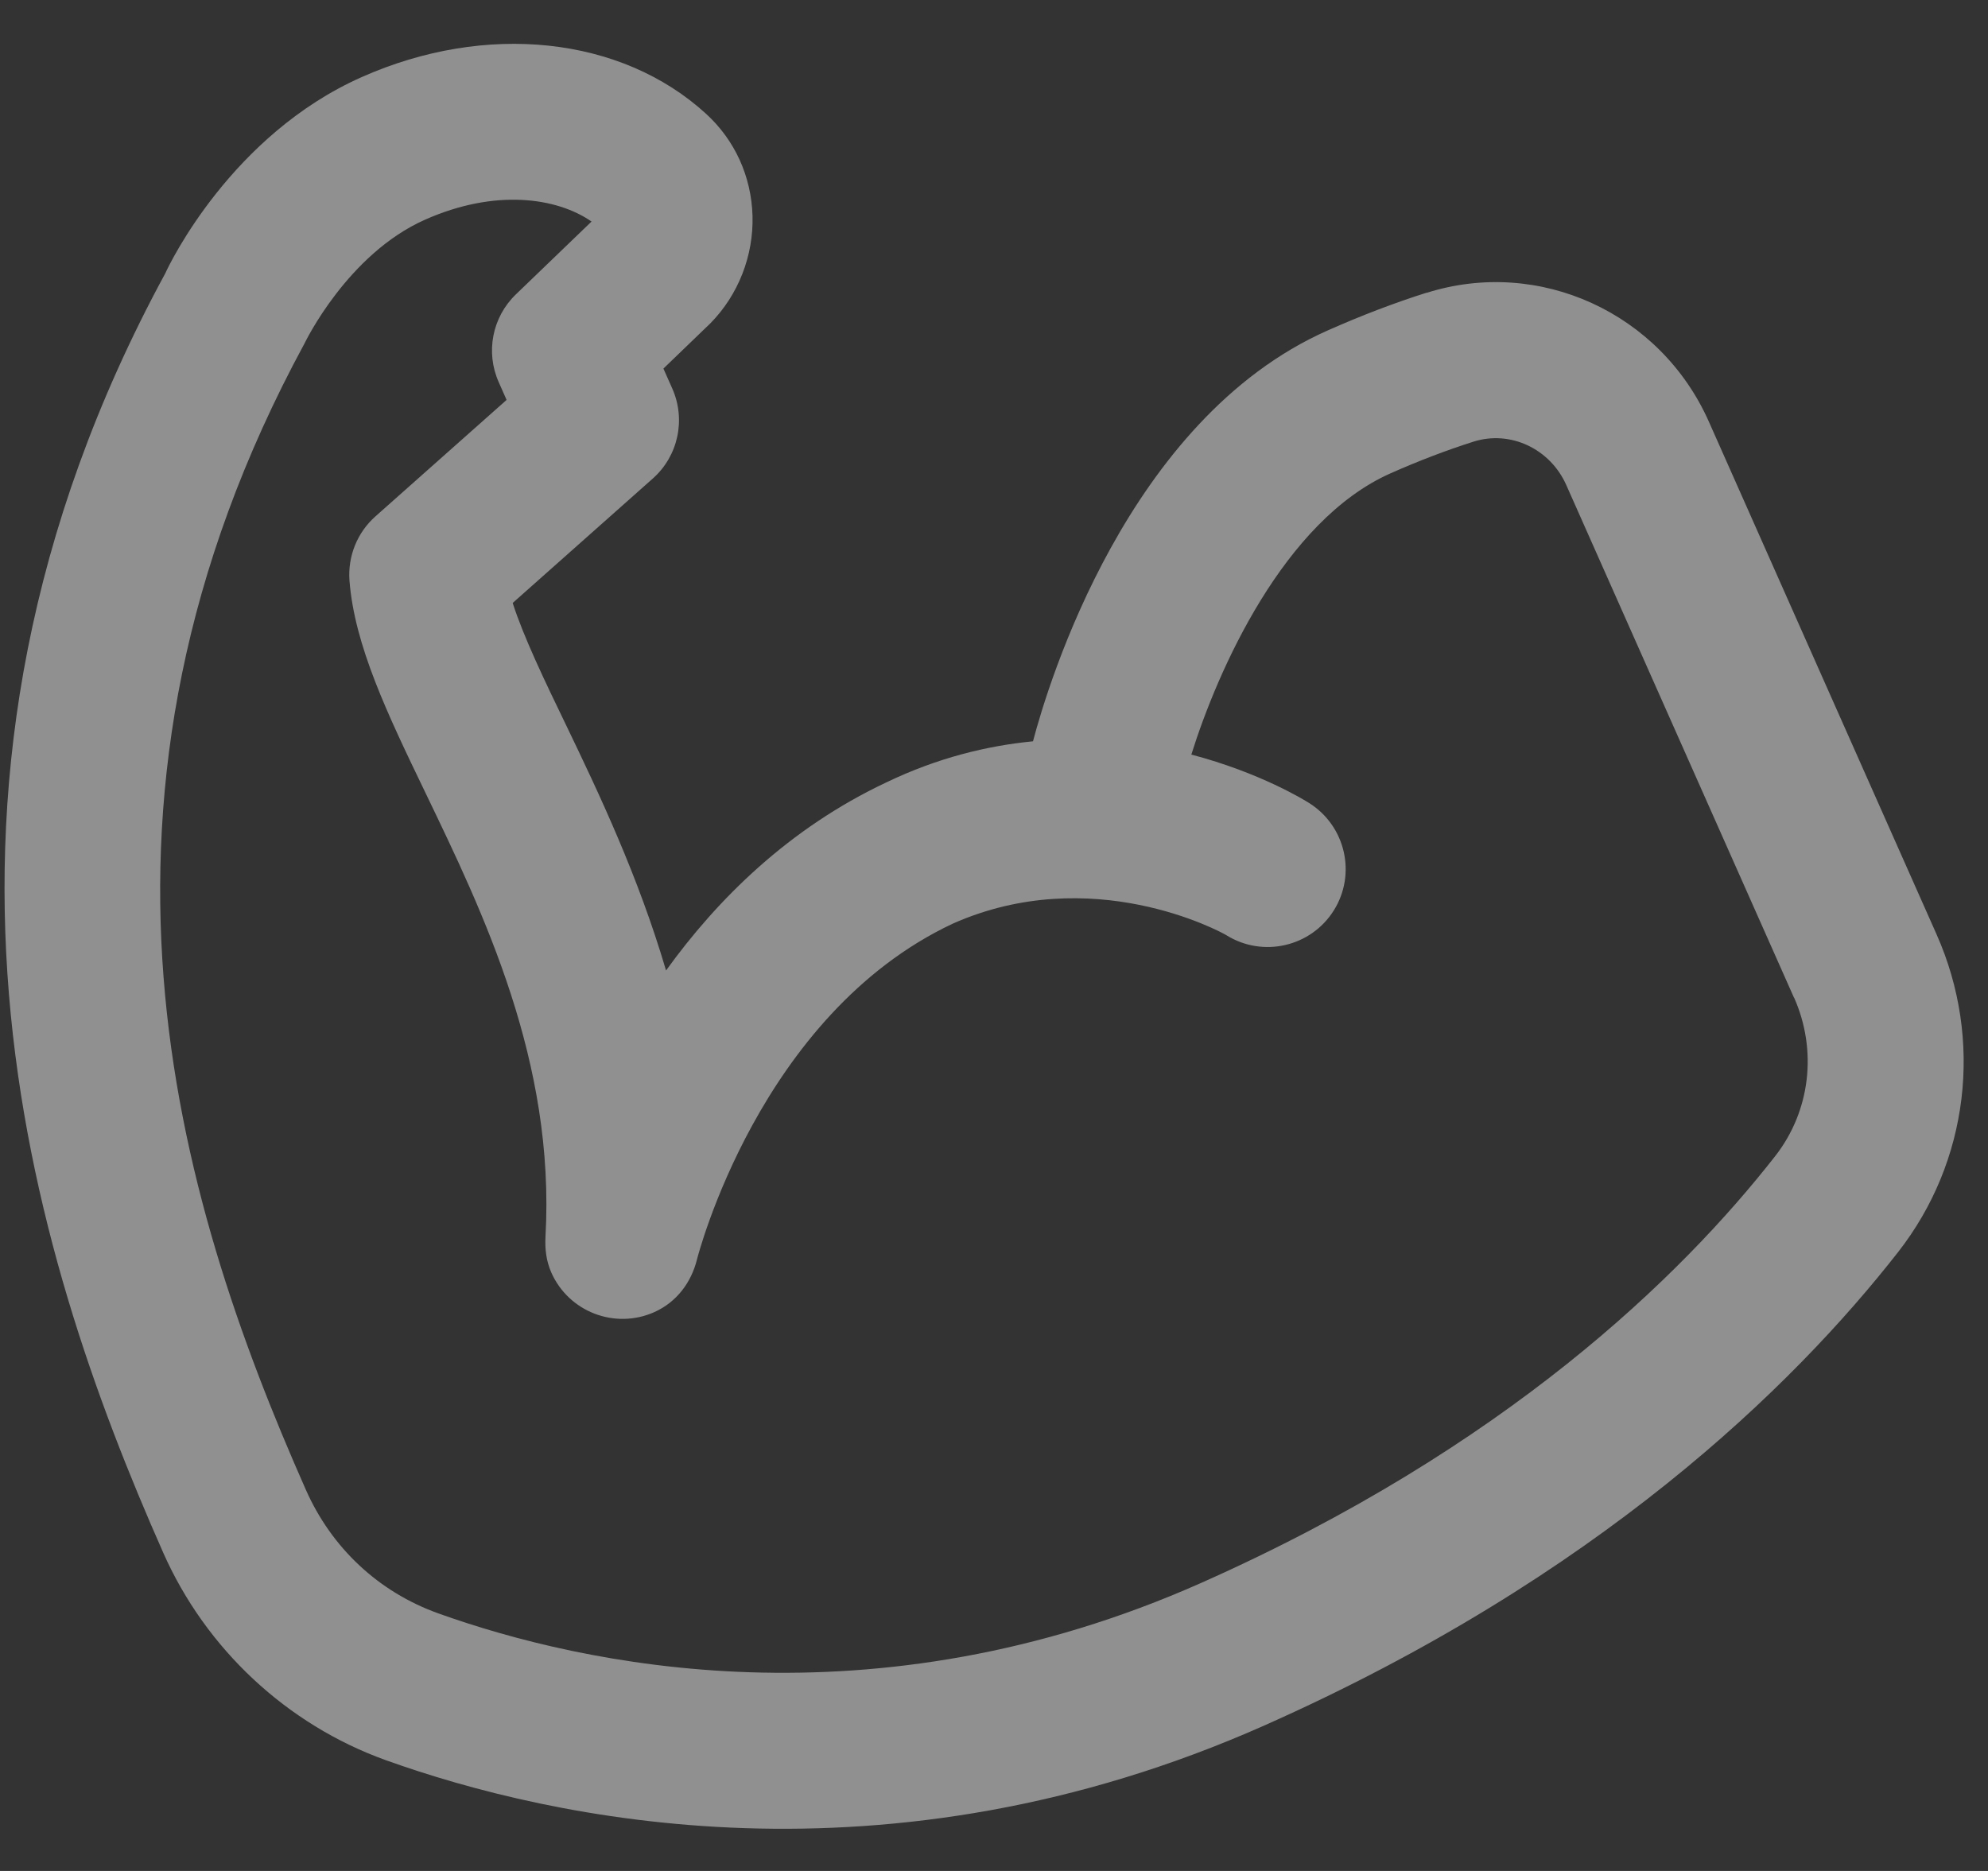 <svg xmlns="http://www.w3.org/2000/svg" fill="none" viewBox="0 0 34 32" height="32" width="34">
<rect x="0" y="0" width="34" height="32" fill="#333333" stroke="none"/>
<path fill-opacity="0.5" fill="#EEEEEE" d="M24.399 5.006C23.849 5.18 23.276 5.399 22.7 5.655C19.283 7.173 17.924 11.701 17.667 12.679C16.877 12.756 16.032 12.962 15.158 13.382C13.492 14.167 12.272 15.377 11.391 16.599C10.916 14.986 10.247 13.576 9.683 12.405C9.31 11.634 8.955 10.894 8.768 10.313L11.164 8.185C11.599 7.8 11.733 7.177 11.498 6.646L11.346 6.304L12.152 5.527C12.628 5.042 12.889 4.373 12.87 3.692C12.85 3.017 12.569 2.397 12.073 1.944C10.623 0.62 8.311 0.375 6.185 1.319C3.961 2.307 2.9 4.51 2.827 4.675C-1.974 13.521 0.508 21.399 2.791 26.555C3.521 28.204 4.907 29.497 6.597 30.105C9.427 31.119 15.143 32.39 21.623 29.512C27.333 26.976 30.668 23.71 32.461 21.417C33.671 19.871 33.923 17.787 33.12 15.98L29.226 7.212C28.398 5.348 26.322 4.4 24.398 5.009L24.399 5.006ZM30.683 17.061C31.085 17.965 30.962 19.004 30.361 19.773C28.755 21.827 25.749 24.761 20.542 27.074C14.91 29.576 9.951 28.473 7.497 27.595C6.476 27.229 5.671 26.477 5.229 25.476C3.001 20.442 0.979 13.673 5.208 5.874C5.215 5.86 5.941 4.347 7.268 3.758C8.469 3.224 9.524 3.378 10.117 3.789L8.823 5.035C8.418 5.425 8.302 6.024 8.529 6.535L8.664 6.84L6.422 8.831C6.109 9.108 5.946 9.515 5.977 9.931C6.064 11.043 6.627 12.212 7.279 13.565C8.262 15.607 9.5 18.158 9.329 21.157C9.319 21.36 9.341 21.567 9.429 21.765C9.727 22.438 10.516 22.741 11.188 22.443C11.578 22.269 11.823 21.929 11.919 21.545C11.93 21.503 12.985 17.355 16.294 15.798C18.67 14.743 20.871 15.931 20.977 15.997C21.599 16.383 22.419 16.195 22.81 15.574C23.202 14.951 23.014 14.128 22.39 13.735C22.326 13.694 21.557 13.216 20.375 12.906C20.824 11.47 21.954 8.907 23.781 8.096C24.267 7.88 24.747 7.698 25.203 7.553C25.83 7.355 26.512 7.674 26.788 8.297L30.682 17.064L30.683 17.061Z"></path>
</svg>

